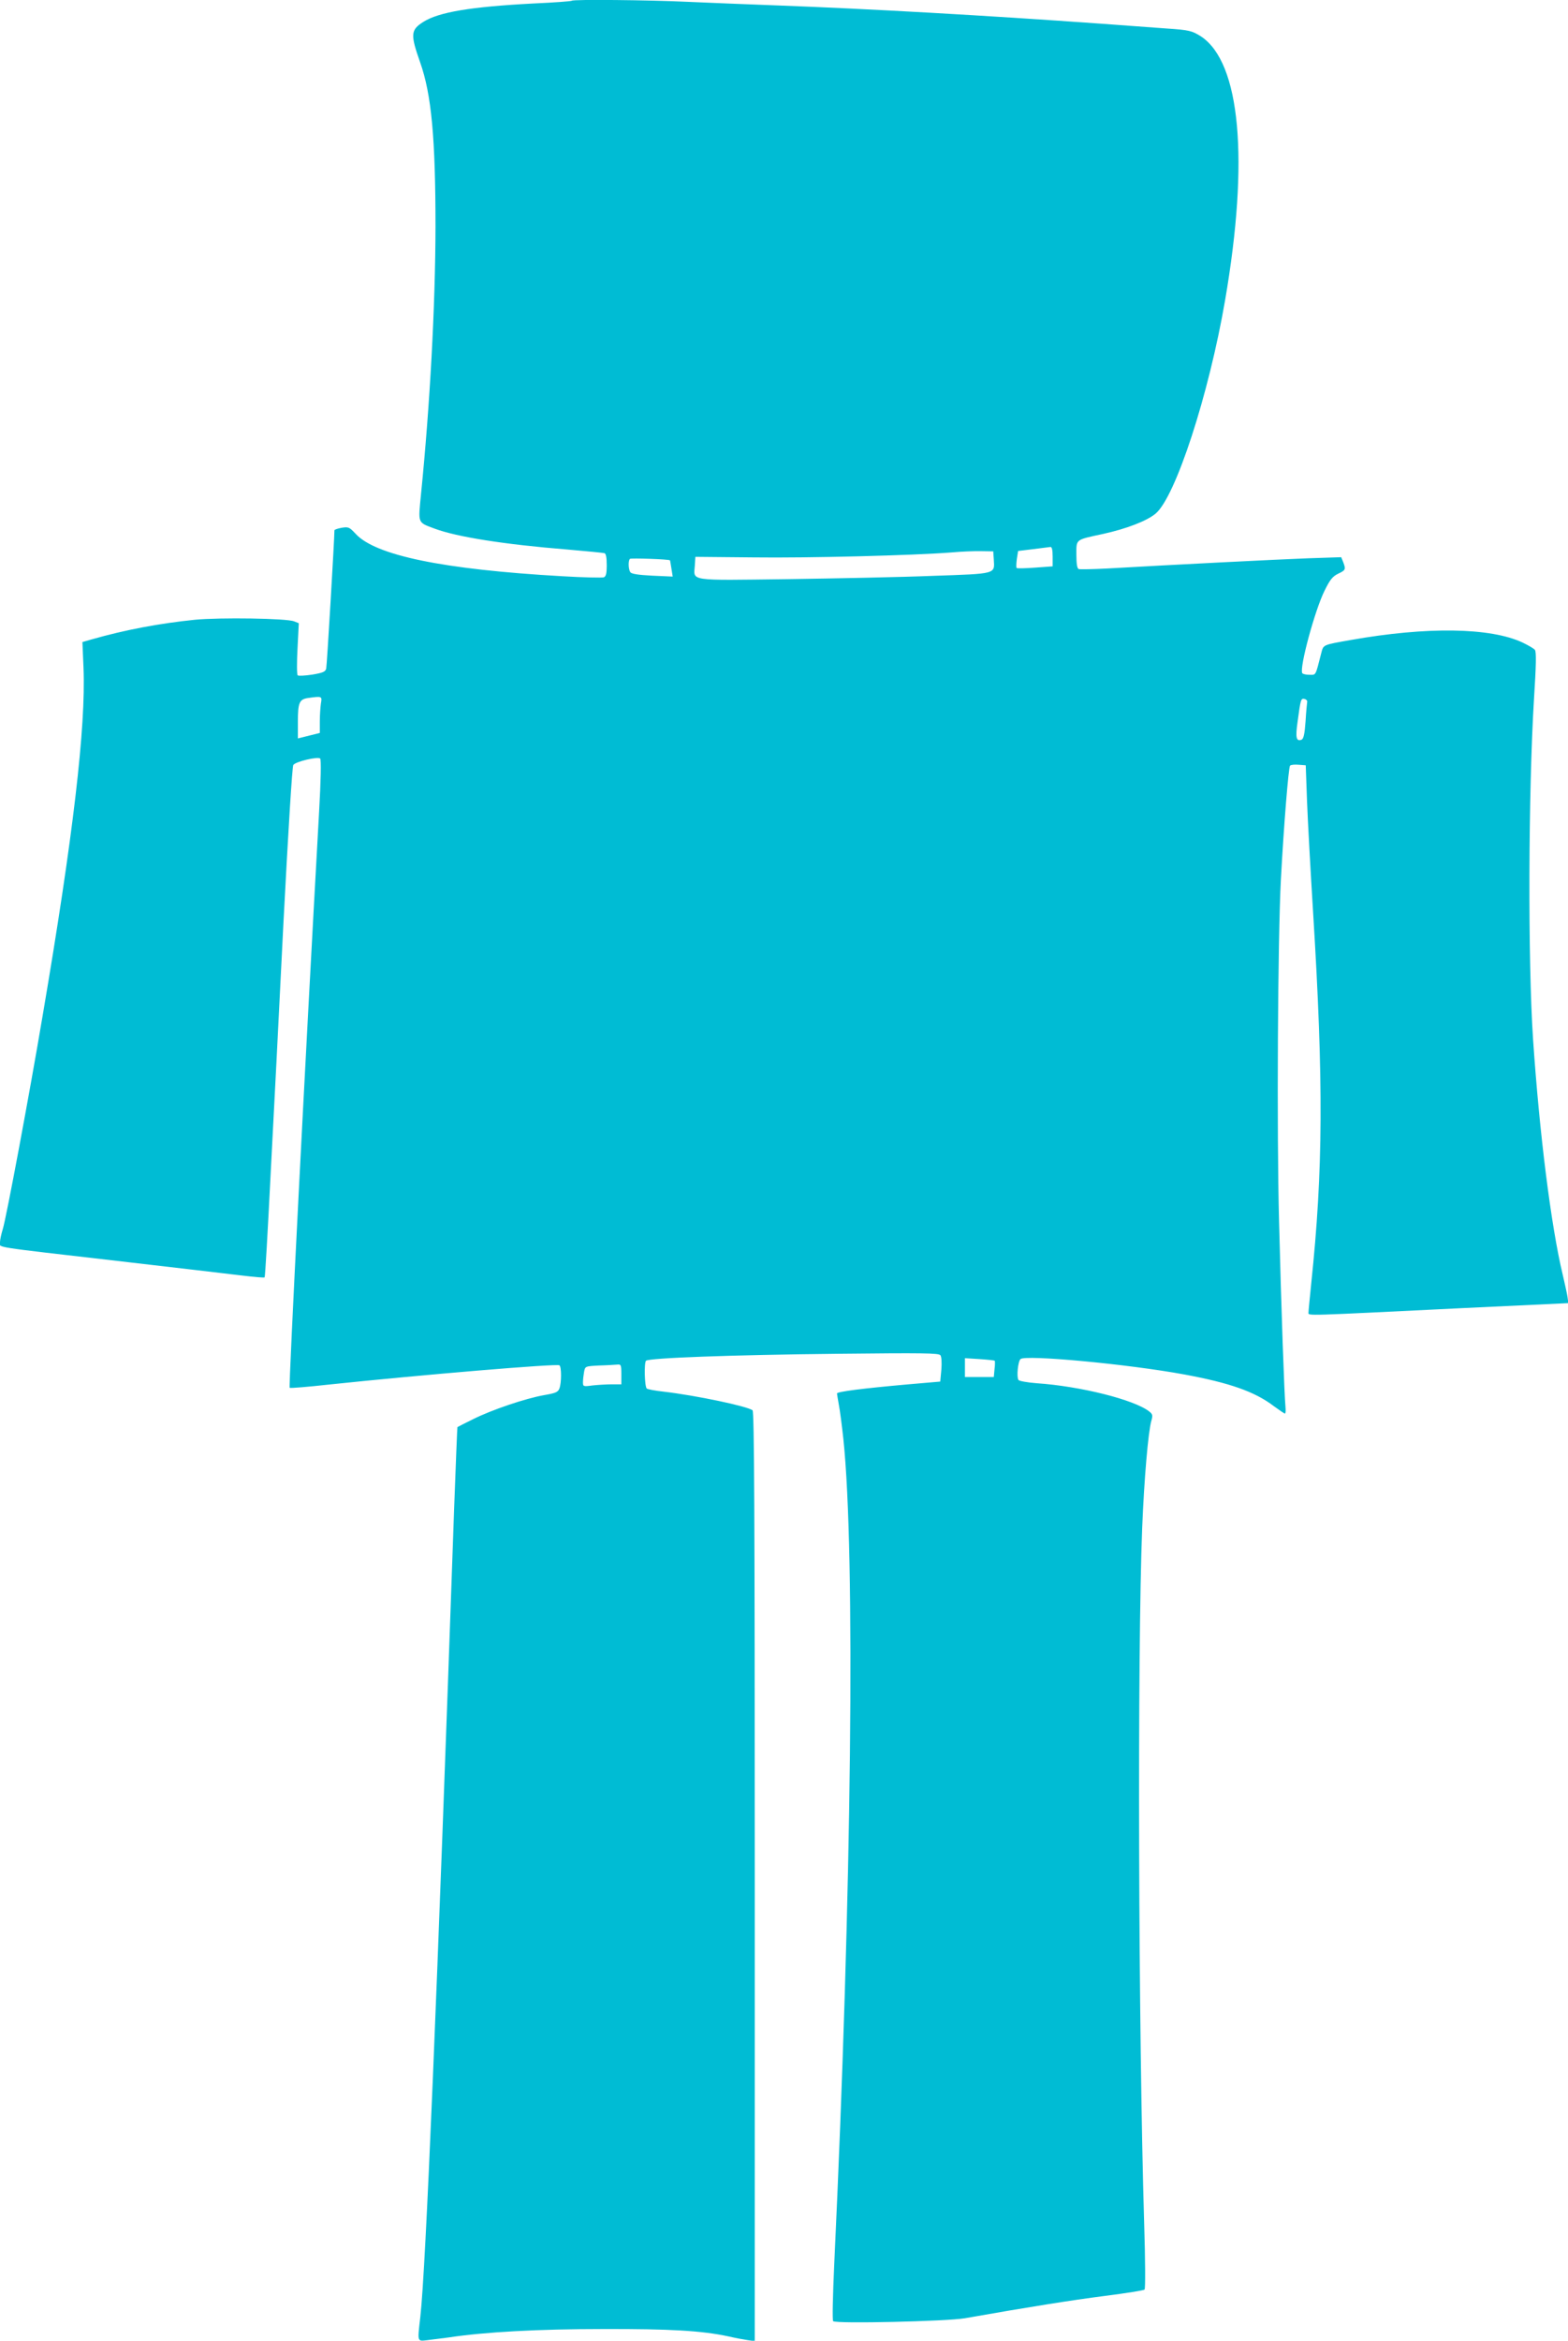 <?xml version="1.0" standalone="no"?>
<!DOCTYPE svg PUBLIC "-//W3C//DTD SVG 20010904//EN"
 "http://www.w3.org/TR/2001/REC-SVG-20010904/DTD/svg10.dtd">
<svg version="1.0" xmlns="http://www.w3.org/2000/svg"
 width="858pt" height="1280pt" viewBox="0 0 858 1280"
 preserveAspectRatio="xMidYMid meet">
<g transform="translate(0,1280) scale(0.1,-0.1)"
fill="#00bcd4" stroke="none">
<path d="M3129 12796 c-3 -3 -96 -10 -209 -15 -344 -18 -519 -47 -604 -101
-69 -44 -71 -68 -17 -221 62 -175 84 -414 84 -899 -1 -436 -30 -971 -79 -1460
-16 -166 -21 -155 75 -191 121 -45 378 -86 726 -114 105 -9 196 -18 203 -20 8
-3 12 -25 12 -65 0 -47 -4 -62 -16 -67 -9 -3 -112 -1 -228 6 -652 37 -1024
114 -1131 233 -33 35 -38 38 -75 32 -22 -4 -40 -10 -40 -14 0 -46 -41 -740
-45 -756 -4 -17 -17 -23 -76 -33 -40 -6 -76 -8 -80 -4 -5 5 -5 71 -1 147 l7
138 -25 10 c-40 17 -407 22 -543 9 -196 -20 -381 -55 -564 -107 l-52 -15 6
-142 c13 -321 -56 -916 -223 -1897 -72 -428 -200 -1113 -219 -1172 -8 -26 -15
-58 -15 -71 0 -31 -61 -21 640 -102 311 -36 619 -72 684 -80 66 -8 122 -13
124 -10 3 2 17 249 32 547 16 299 48 925 71 1392 27 517 48 854 54 863 14 19
135 47 147 35 6 -6 4 -117 -6 -293 -79 -1411 -167 -3141 -161 -3148 3 -3 101
5 218 18 503 53 1242 115 1258 105 12 -7 12 -96 0 -127 -8 -20 -20 -25 -83
-36 -103 -18 -288 -81 -388 -131 -47 -23 -86 -43 -87 -44 -1 -1 -9 -202 -18
-446 -94 -2689 -155 -4153 -185 -4420 -16 -139 -18 -133 38 -127 26 3 79 10
117 15 197 30 492 46 845 46 369 1 539 -9 685 -40 39 -9 87 -18 108 -21 l37
-5 0 2540 c0 2020 -3 2542 -12 2550 -28 22 -308 81 -487 102 -47 5 -88 13 -92
17 -12 12 -15 141 -4 152 16 15 464 32 1050 38 464 5 552 4 561 -8 6 -9 8 -39
5 -79 l-6 -65 -185 -16 c-235 -21 -380 -39 -380 -49 0 -4 5 -32 10 -61 6 -30
17 -115 25 -189 66 -629 46 -2471 -50 -4510 -8 -175 -11 -308 -6 -313 15 -15
623 -1 721 16 352 62 585 99 765 122 116 15 214 30 218 35 5 4 4 164 -2 356
-32 1055 -38 3133 -11 3809 11 271 33 525 50 585 9 31 7 37 -12 52 -82 64
-377 138 -616 154 -51 4 -96 12 -99 18 -11 17 -3 100 11 114 25 25 587 -27
896 -84 249 -46 386 -94 490 -173 30 -22 58 -41 61 -41 4 0 5 17 3 38 -6 59
-23 529 -35 1012 -13 487 -7 1551 10 1870 16 300 42 614 50 623 5 5 26 7 47 5
l39 -3 7 -195 c4 -107 19 -379 33 -605 58 -936 55 -1415 -10 -2034 -8 -79 -15
-150 -15 -159 0 -18 -32 -18 848 25 l574 27 -5 36 c-3 19 -15 73 -26 120 -63
262 -127 768 -162 1285 -29 427 -26 1357 5 1864 12 186 13 257 5 267 -6 8 -36
25 -67 40 -176 83 -525 88 -942 14 -153 -27 -148 -25 -160 -71 -33 -129 -28
-119 -65 -119 -19 0 -36 4 -39 9 -17 27 69 345 122 451 30 61 44 78 75 93 40
19 42 23 27 63 l-11 27 -182 -6 c-162 -6 -719 -34 -1102 -56 -77 -4 -146 -5
-152 -3 -9 3 -13 28 -13 78 0 87 -8 81 145 114 128 28 240 71 288 111 109 90
292 651 381 1169 132 768 83 1297 -131 1440 -50 32 -67 36 -188 44 -44 3 -204
15 -355 26 -641 46 -1284 82 -1770 100 -162 6 -387 15 -499 20 -208 10 -624
14 -632 6z m2631 -3040 l0 -53 -96 -7 c-53 -4 -98 -5 -101 -2 -3 3 -2 25 1 49
l7 44 82 10 c45 6 88 11 95 12 8 1 12 -16 12 -53z m-322 -16 c5 -80 16 -77
-333 -89 -170 -7 -528 -14 -795 -18 -549 -7 -514 -12 -508 74 l3 48 315 -3
c306 -4 883 11 1085 27 55 5 129 8 165 7 l65 -1 3 -45z m-1772 -4 c1 0 4 -21
8 -45 l7 -44 -112 5 c-79 4 -114 10 -120 19 -11 17 -12 63 -2 73 6 5 214 -2
219 -8z m-1910 -783 c-3 -21 -6 -66 -6 -99 l0 -62 -60 -15 -60 -15 0 92 c0
103 8 122 55 129 78 11 78 10 71 -30z m5397 10 c-1 -6 -6 -54 -9 -107 -5 -71
-11 -96 -22 -101 -29 -11 -34 11 -22 96 17 125 18 131 38 127 9 -2 16 -9 15
-15z m-1710 -3604 c2 -2 2 -23 -1 -46 l-4 -43 -79 0 -79 0 0 51 0 52 80 -5
c44 -3 82 -7 83 -9z m-2043 -74 l0 -55 -52 0 c-29 0 -77 -3 -105 -6 -52 -7
-53 -6 -53 18 0 14 3 39 6 56 6 31 6 31 83 35 42 1 86 4 99 5 20 2 22 -2 22
-53z"/>
</g>
</svg>
